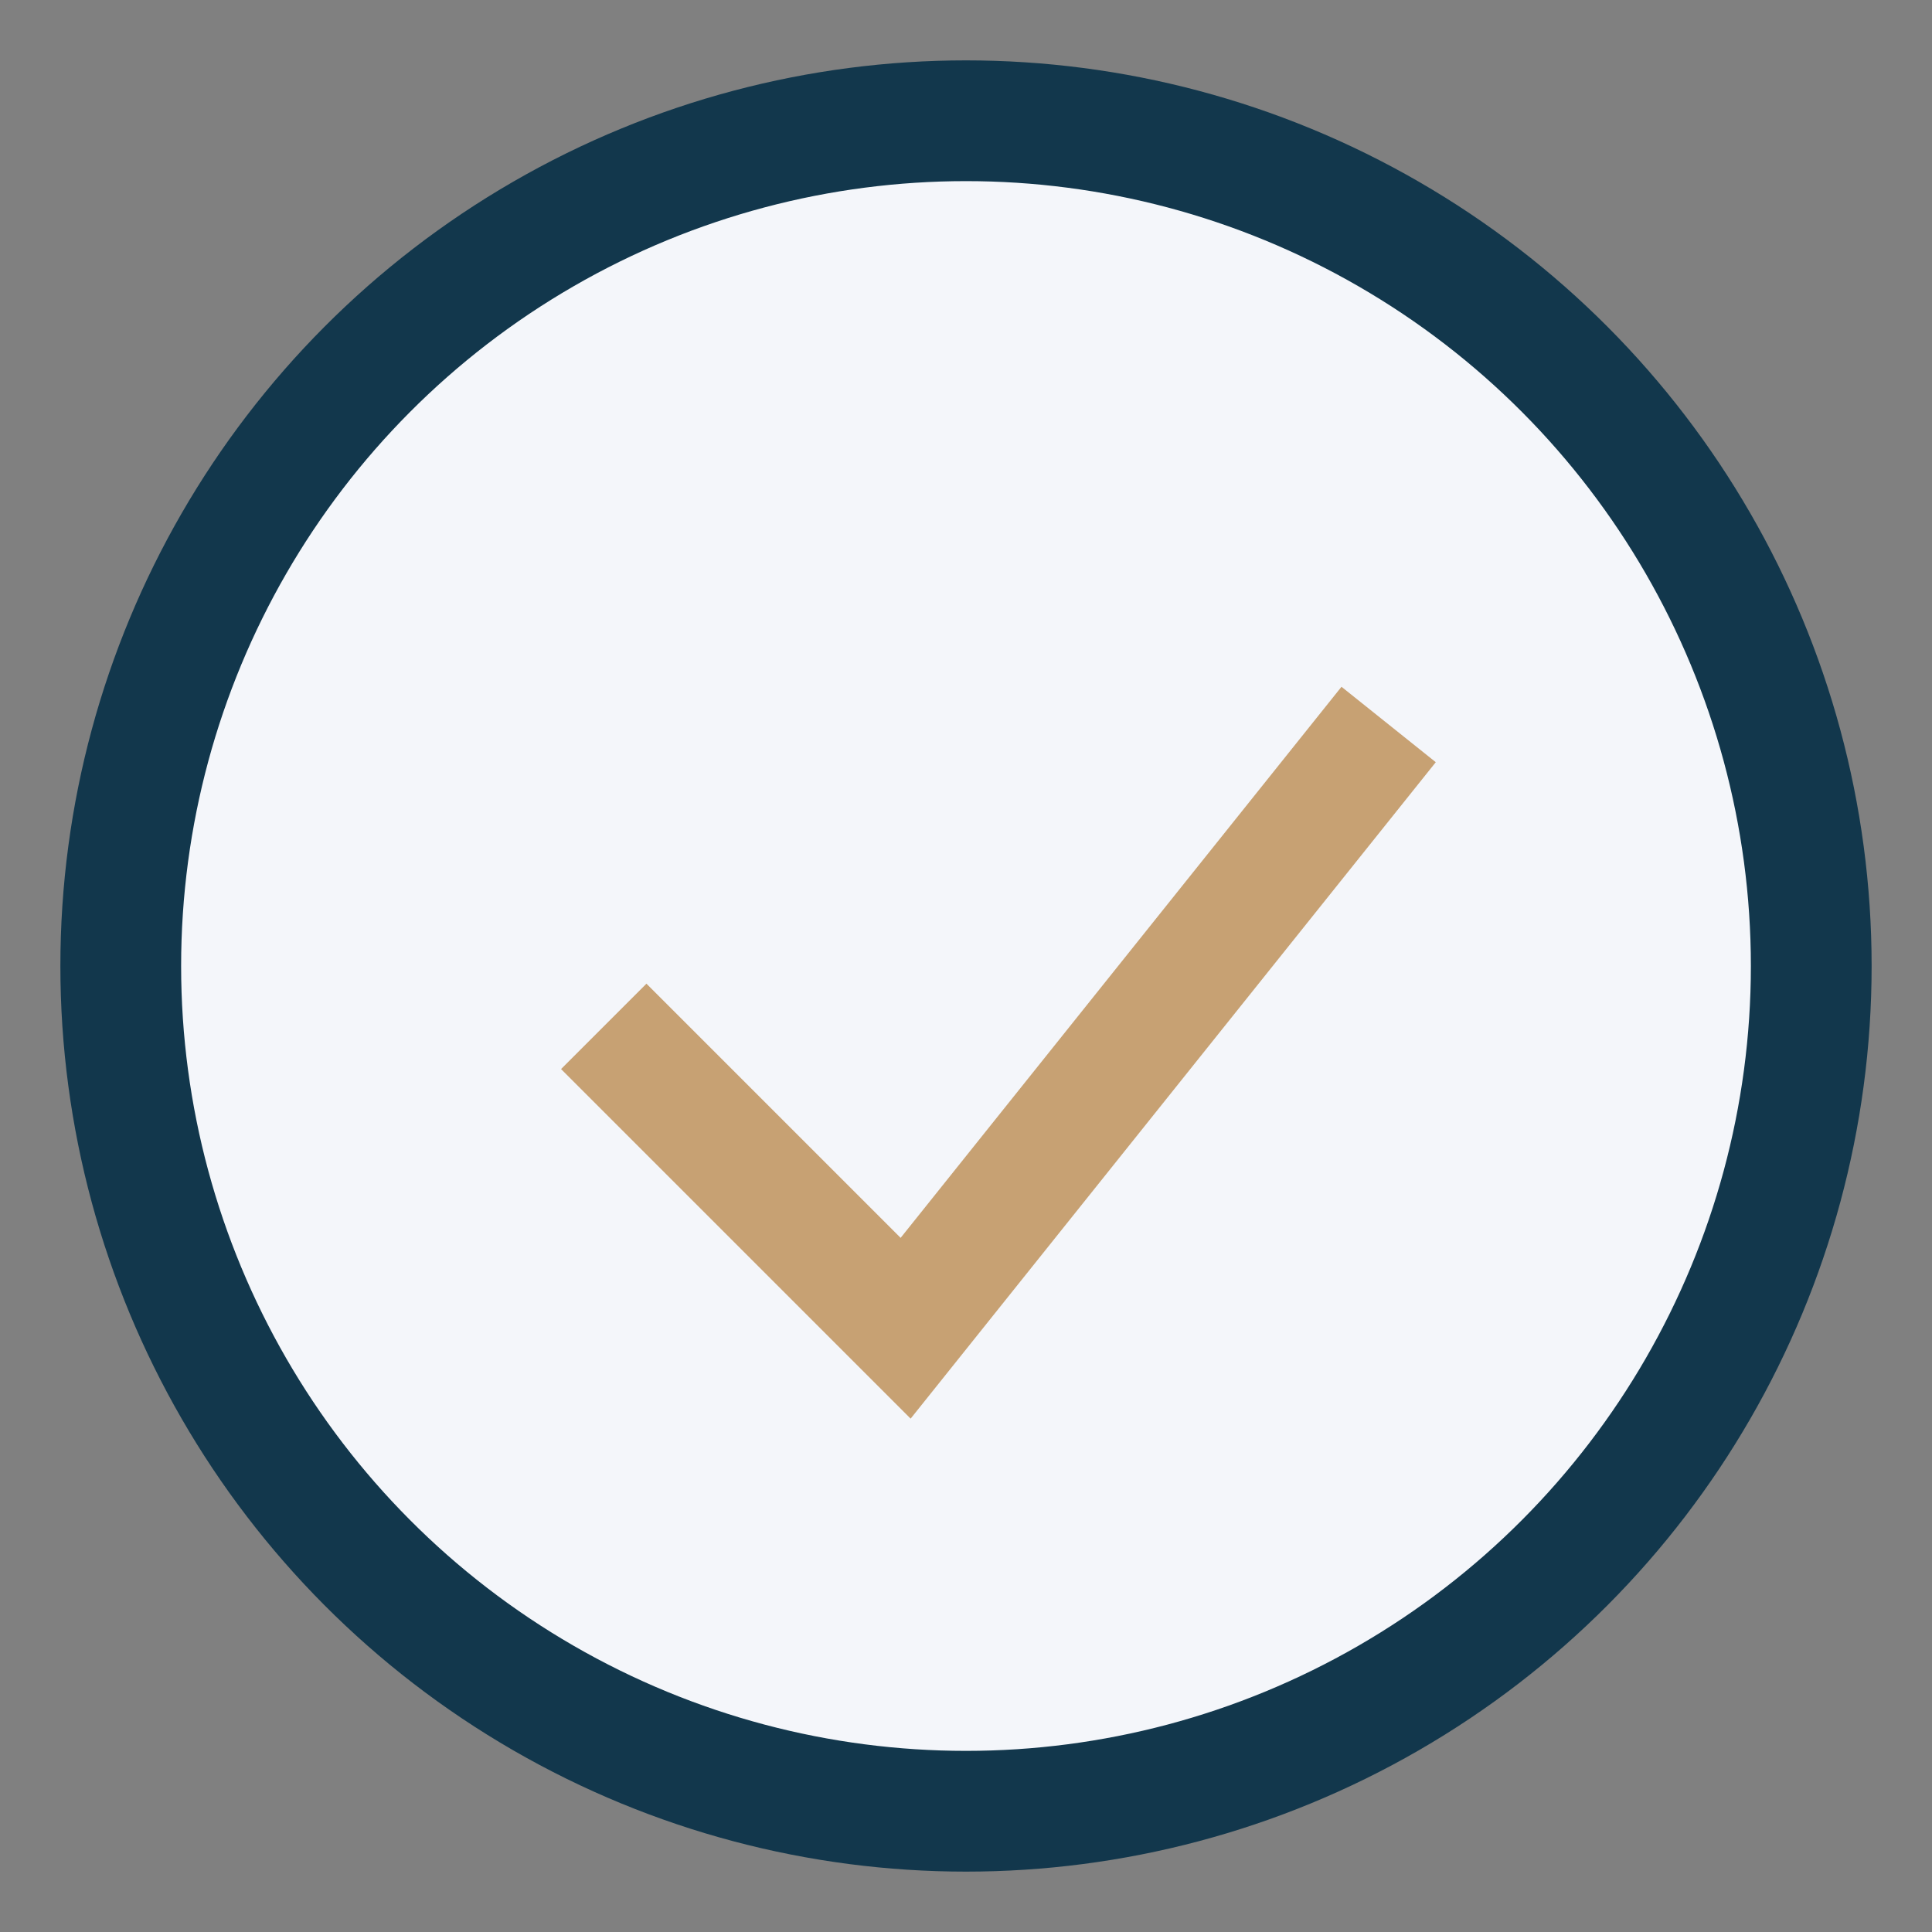 <?xml version="1.0" encoding="UTF-8"?>
<svg xmlns="http://www.w3.org/2000/svg" viewBox="0 0 32 32" width="32" height="32"><rect x="0" y="0" width="32" height="32" fill="#808080" stroke="none"/><circle cx="16" cy="16" r="14" fill="#f4f6fa" stroke="#12374c" stroke-width="2"/><path d="M10 17l5 5 8-10" fill="none" stroke="#c7a173" stroke-width="2"/></svg>